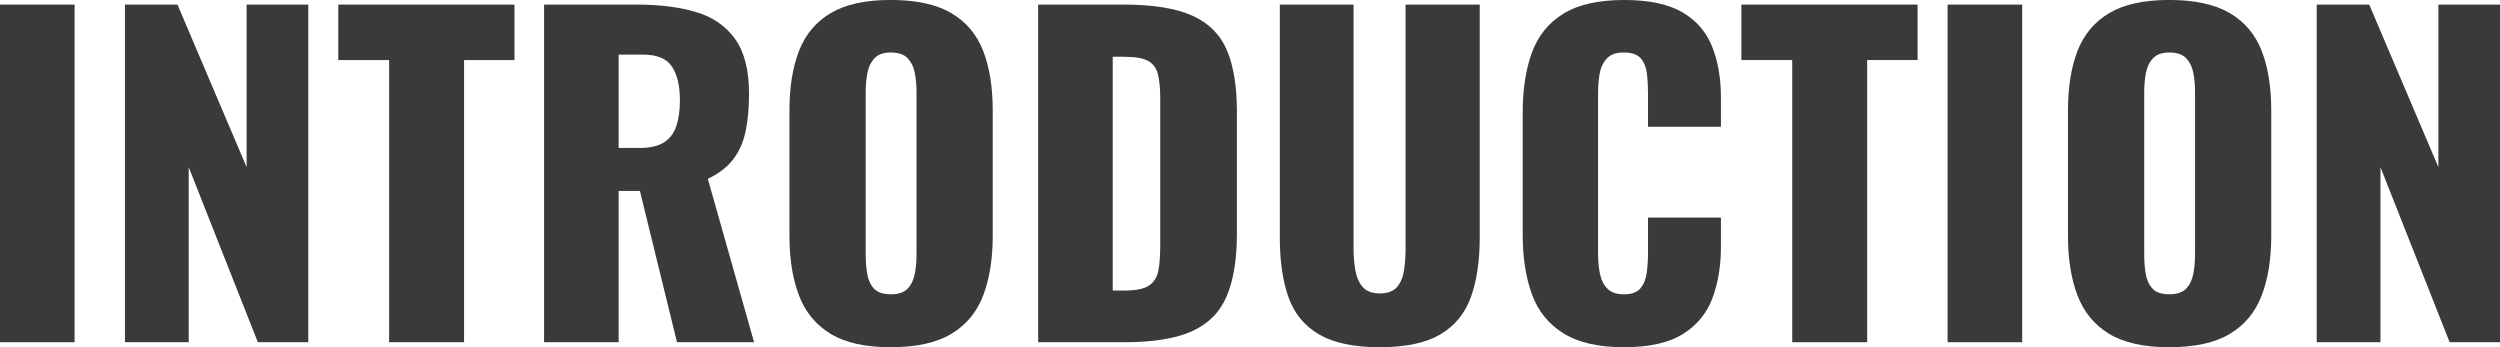 <?xml version="1.0" encoding="UTF-8"?><svg id="_レイヤー_2" xmlns="http://www.w3.org/2000/svg" width="540" height="75" viewBox="0 0 540 75"><defs><style>.cls-1{fill:#3a3a3a;}</style></defs><g id="_コンテンツ"><path class="cls-1" d="m0,73.92V.99h16.11v72.93H0Z"/><path class="cls-1" d="m26.99,73.92V.99h11.34l14.94,35.11V.99h13.32v72.93h-10.89l-14.94-37.81v37.81h-13.77Z"/><path class="cls-1" d="m84.05,73.92V12.97h-10.98V.99h38.06v11.98h-10.89v60.95h-16.2Z"/><path class="cls-1" d="m117.52,73.92V.99h20.07c4.92,0,9.18.54,12.78,1.62,3.6,1.08,6.4,3.01,8.41,5.81,2.01,2.79,3.01,6.74,3.01,11.84,0,3-.24,5.67-.72,8.01-.48,2.34-1.37,4.37-2.65,6.08-1.29,1.71-3.14,3.14-5.53,4.28l9.99,35.29h-16.65l-8.01-32.68h-4.59v32.68h-16.11Zm16.11-41.96h4.5c2.28,0,4.05-.41,5.31-1.22,1.26-.81,2.14-1.98,2.65-3.51.51-1.53.77-3.38.77-5.54,0-3.12-.57-5.55-1.71-7.29-1.14-1.74-3.24-2.61-6.3-2.61h-5.22v20.17Z"/><path class="cls-1" d="m192.39,75c-5.46,0-9.78-.96-12.96-2.88-3.18-1.92-5.46-4.68-6.84-8.28-1.38-3.6-2.07-7.89-2.07-12.88v-27.1c0-5.04.69-9.33,2.07-12.88,1.38-3.54,3.66-6.26,6.84-8.15,3.18-1.89,7.5-2.84,12.96-2.84s9.88.95,13.09,2.84c3.21,1.89,5.5,4.61,6.88,8.15,1.38,3.54,2.07,7.83,2.07,12.88v27.1c0,4.98-.69,9.27-2.07,12.88-1.38,3.6-3.68,6.36-6.88,8.28-3.21,1.92-7.57,2.88-13.09,2.88Zm0-11.43c1.68,0,2.91-.42,3.69-1.26.78-.84,1.29-1.92,1.53-3.24.24-1.32.36-2.67.36-4.05V19.9c0-1.44-.12-2.81-.36-4.1-.24-1.29-.75-2.35-1.53-3.2-.78-.84-2.01-1.26-3.69-1.26-1.56,0-2.73.42-3.51,1.26-.78.84-1.29,1.91-1.53,3.2-.24,1.29-.36,2.66-.36,4.1v35.11c0,1.38.1,2.73.31,4.05.21,1.32.69,2.4,1.44,3.24.75.84,1.96,1.26,3.64,1.26Z"/><path class="cls-1" d="m224.24,73.92V.99h18.45c6.36,0,11.31.8,14.85,2.39,3.54,1.59,6.03,4.08,7.47,7.47,1.44,3.39,2.16,7.79,2.16,13.19v26.47c0,5.46-.72,9.92-2.16,13.37-1.44,3.45-3.91,5.99-7.42,7.61-3.51,1.62-8.41,2.43-14.71,2.43h-18.63Zm16.11-11.16h2.52c2.46,0,4.23-.36,5.31-1.08,1.08-.72,1.76-1.8,2.03-3.24.27-1.44.4-3.24.4-5.4v-31.78c0-2.16-.17-3.9-.5-5.22-.33-1.32-1.03-2.28-2.11-2.88-1.08-.6-2.82-.9-5.22-.9h-2.43v50.51Z"/><path class="cls-1" d="m298.03,75c-5.58,0-9.94-.92-13.09-2.75-3.15-1.83-5.35-4.5-6.61-8.01-1.26-3.51-1.89-7.82-1.89-12.92V.99h15.93v52.76c0,1.5.12,3,.36,4.5.24,1.5.77,2.73,1.57,3.69.81.96,2.05,1.44,3.73,1.44s3-.48,3.78-1.44c.78-.96,1.27-2.19,1.48-3.69.21-1.5.31-3,.31-4.5V.99h16.02v50.33c0,5.1-.65,9.41-1.93,12.92-1.29,3.51-3.5,6.18-6.61,8.01-3.12,1.83-7.47,2.75-13.05,2.75Z"/><path class="cls-1" d="m350.76,75c-5.52,0-9.88-1.01-13.09-3.02-3.21-2.01-5.48-4.83-6.79-8.46-1.32-3.63-1.98-7.91-1.98-12.83v-26.29c0-5.04.66-9.38,1.98-13.01,1.32-3.63,3.58-6.44,6.79-8.42,3.21-1.98,7.57-2.97,13.09-2.97s9.61.89,12.64,2.66c3.03,1.77,5.17,4.25,6.43,7.43,1.26,3.18,1.89,6.84,1.89,10.98v6.3h-15.75v-7.29c0-1.44-.08-2.82-.23-4.14-.15-1.32-.58-2.42-1.3-3.29-.72-.87-1.95-1.31-3.69-1.31s-2.92.45-3.73,1.35c-.81.9-1.32,2.03-1.53,3.38-.21,1.35-.31,2.78-.31,4.28v34.3c0,1.62.13,3.11.4,4.46s.81,2.43,1.62,3.24c.81.81,1.99,1.22,3.55,1.22,1.68,0,2.88-.44,3.6-1.31.72-.87,1.17-1.99,1.35-3.38s.27-2.79.27-4.23v-7.65h15.75v6.3c0,4.14-.62,7.85-1.84,11.12-1.23,3.27-3.36,5.85-6.39,7.74-3.03,1.89-7.27,2.84-12.73,2.84Z"/><path class="cls-1" d="m387.12,73.92V12.97h-10.98V.99h38.06v11.98h-10.89v60.95h-16.2Z"/><path class="cls-1" d="m420.68,73.92V.99h16.11v72.93h-16.11Z"/><path class="cls-1" d="m468.55,75c-5.46,0-9.78-.96-12.96-2.88-3.18-1.92-5.46-4.68-6.84-8.28-1.38-3.6-2.07-7.89-2.07-12.88v-27.1c0-5.04.69-9.33,2.07-12.88,1.38-3.54,3.66-6.26,6.84-8.15,3.18-1.89,7.5-2.84,12.96-2.84s9.88.95,13.09,2.84c3.21,1.89,5.5,4.61,6.88,8.15,1.38,3.54,2.07,7.83,2.07,12.88v27.1c0,4.98-.69,9.27-2.07,12.88-1.38,3.6-3.68,6.36-6.88,8.28-3.21,1.92-7.57,2.88-13.09,2.88Zm0-11.43c1.68,0,2.91-.42,3.69-1.26.78-.84,1.29-1.92,1.53-3.24.24-1.32.36-2.67.36-4.05V19.9c0-1.44-.12-2.81-.36-4.1-.24-1.29-.75-2.35-1.53-3.2-.78-.84-2.01-1.26-3.69-1.26-1.56,0-2.73.42-3.51,1.26-.78.84-1.29,1.91-1.53,3.2-.24,1.29-.36,2.66-.36,4.1v35.11c0,1.38.1,2.73.31,4.05.21,1.32.69,2.4,1.44,3.24.75.84,1.96,1.26,3.64,1.26Z"/><path class="cls-1" d="m500.41,73.92V.99h11.34l14.94,35.11V.99h13.32v72.93h-10.89l-14.94-37.81v37.81h-13.77Z"/></g></svg>